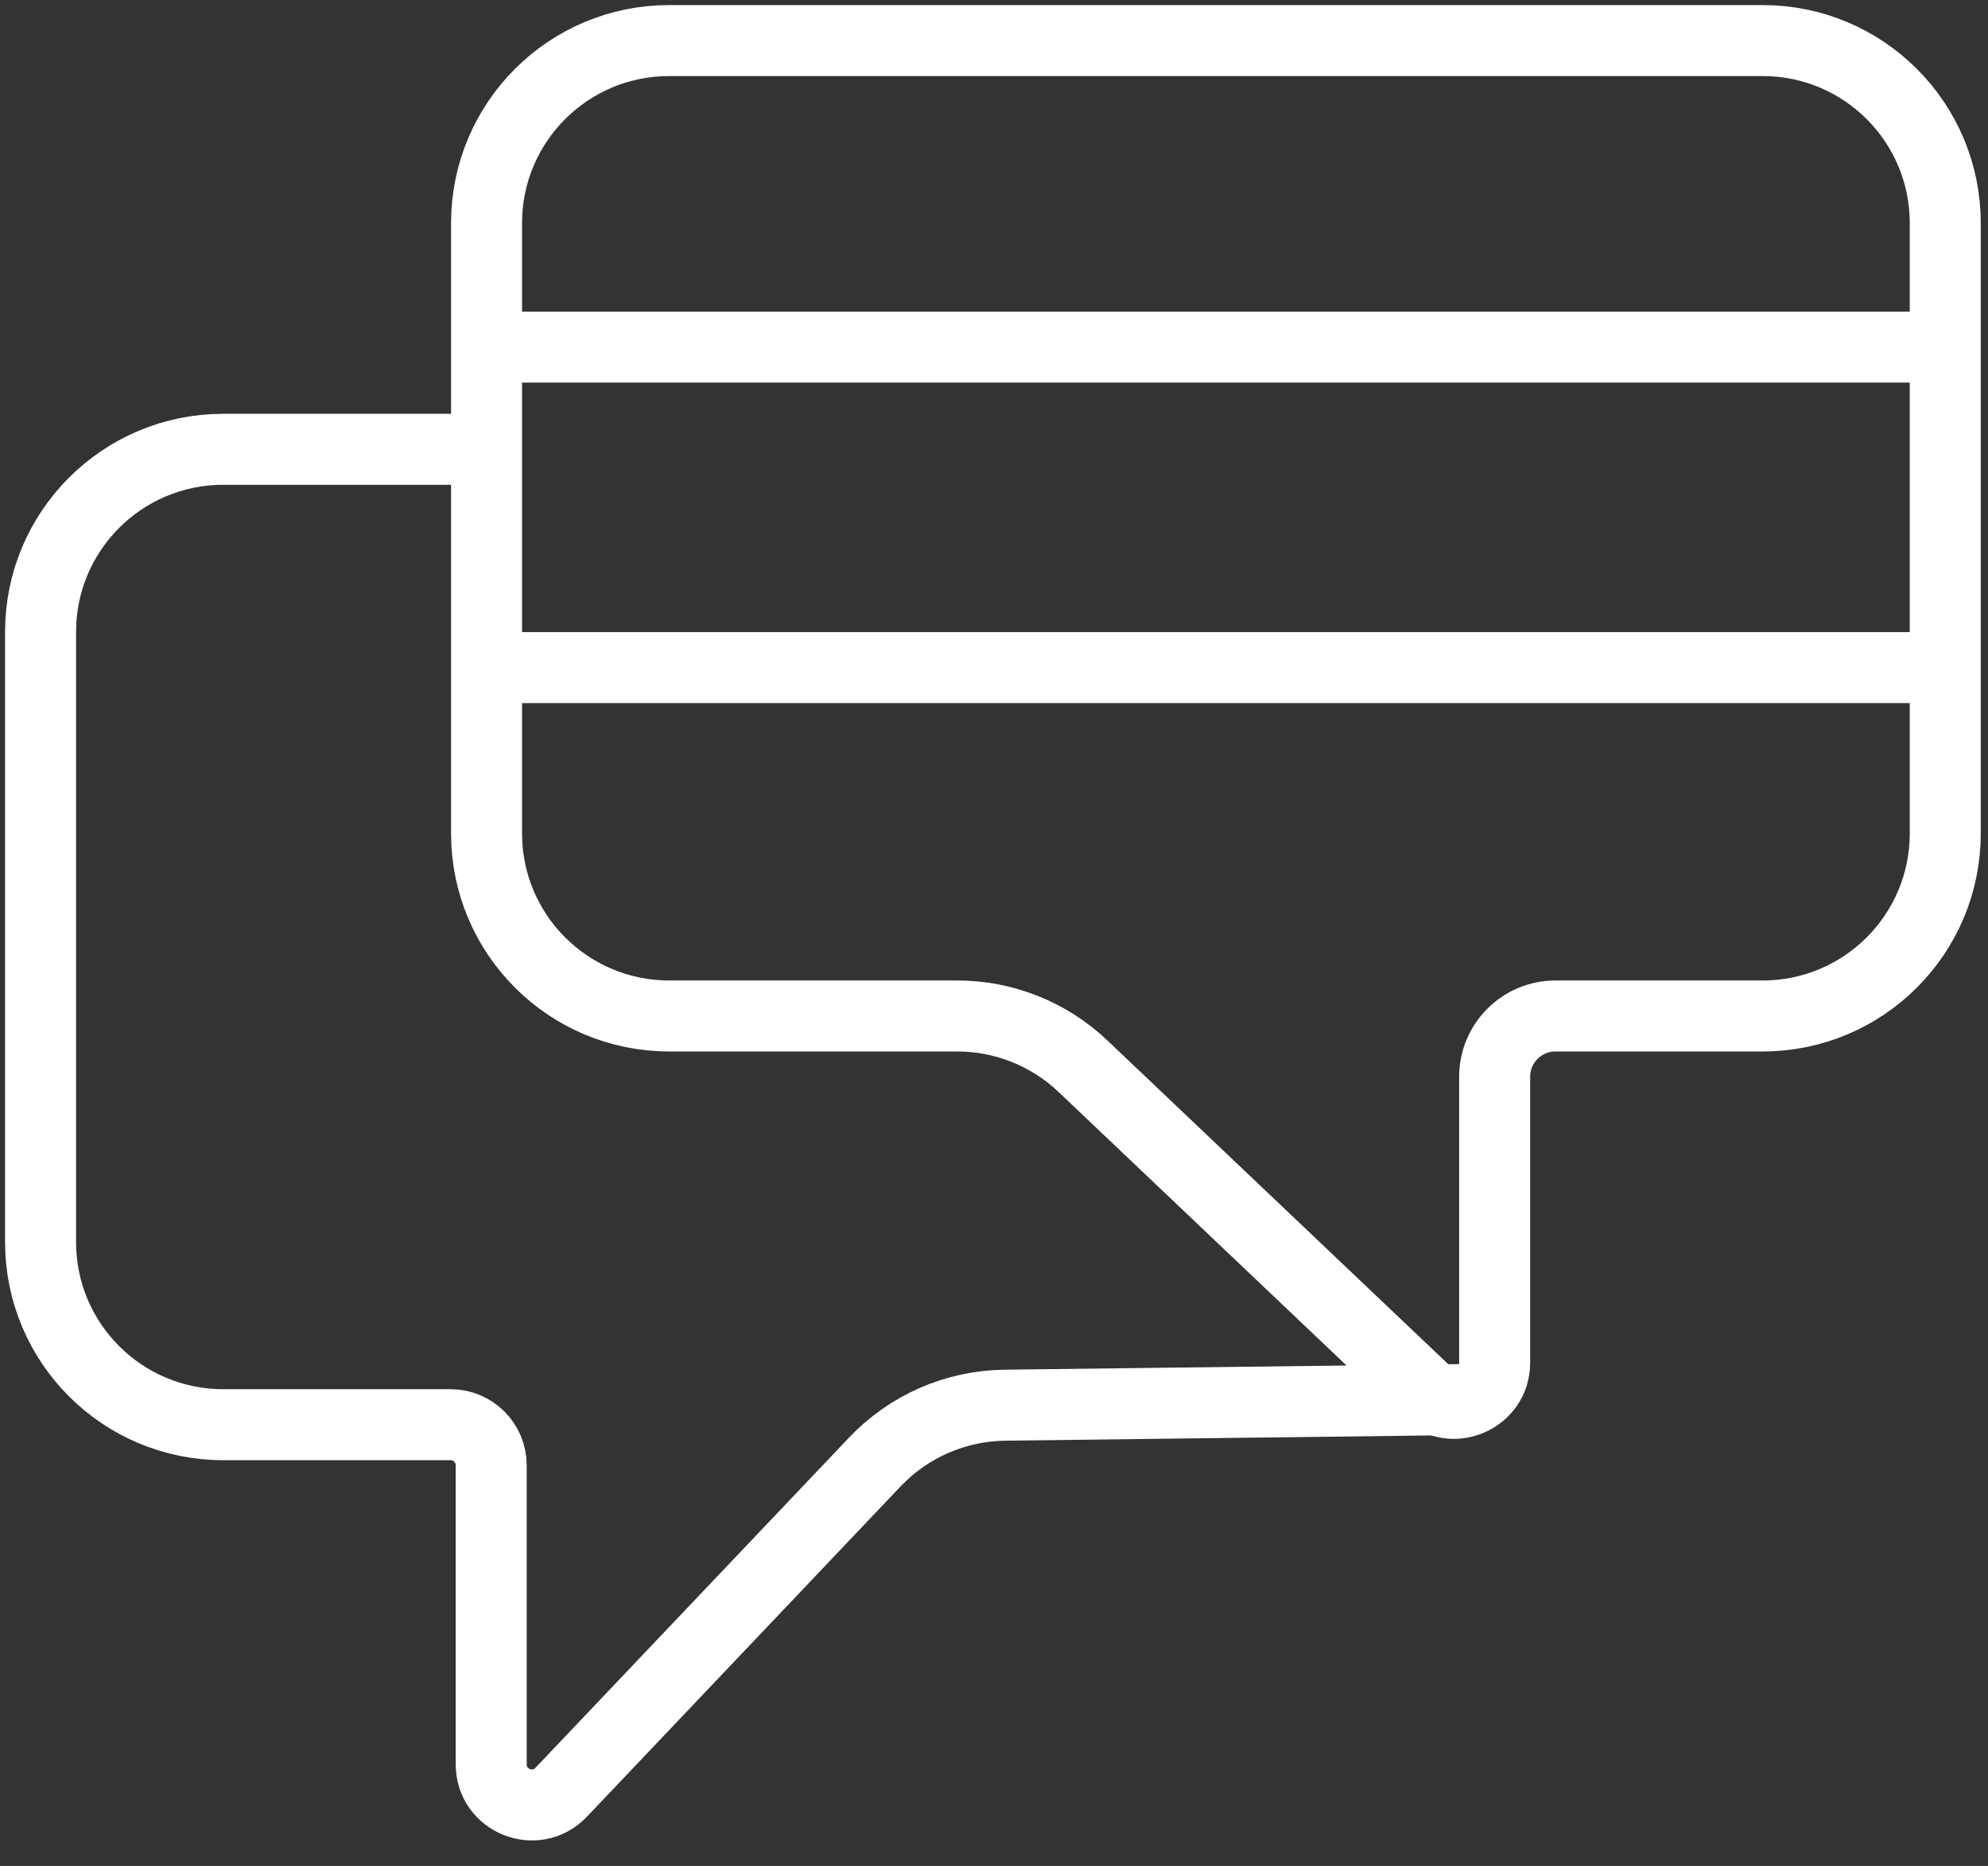 <?xml version="1.0" encoding="UTF-8"?> <svg xmlns="http://www.w3.org/2000/svg" width="98" height="92" viewBox="0 0 98 92" fill="none"><rect x="0" y="0" width="98" height="92" fill="#333333" stroke="none"/><path d="M23.985 17.114V41.092C23.985 46.062 28.014 50.092 32.985 50.092H47.185C49.492 50.092 51.711 50.978 53.384 52.567L70.302 68.639C71.576 69.849 73.68 68.946 73.68 67.189V53.092C73.68 51.435 75.023 50.092 76.68 50.092H86.893C91.864 50.092 95.893 46.062 95.893 41.092V17.114M23.985 17.114V11C23.985 6.029 28.014 2 32.985 2H86.893C91.864 2 95.893 6.029 95.893 11V17.114M23.985 17.114H95.893" stroke="white" stroke-width="3.5"></path><path d="M72.5 69L49.54 69.282C47.111 69.311 44.797 70.322 43.124 72.084L27.664 88.366C26.42 89.676 24.214 88.796 24.214 86.989V72.244C24.214 71.14 23.318 70.244 22.214 70.244H11C6.029 70.244 2 66.215 2 61.244V37.267V31.153C2 26.182 6.029 22.153 11 22.153H24.214" stroke="white" stroke-width="3.5"></path><path d="M23.985 32.916H96.351" stroke="white" stroke-width="3.5"></path></svg> 
